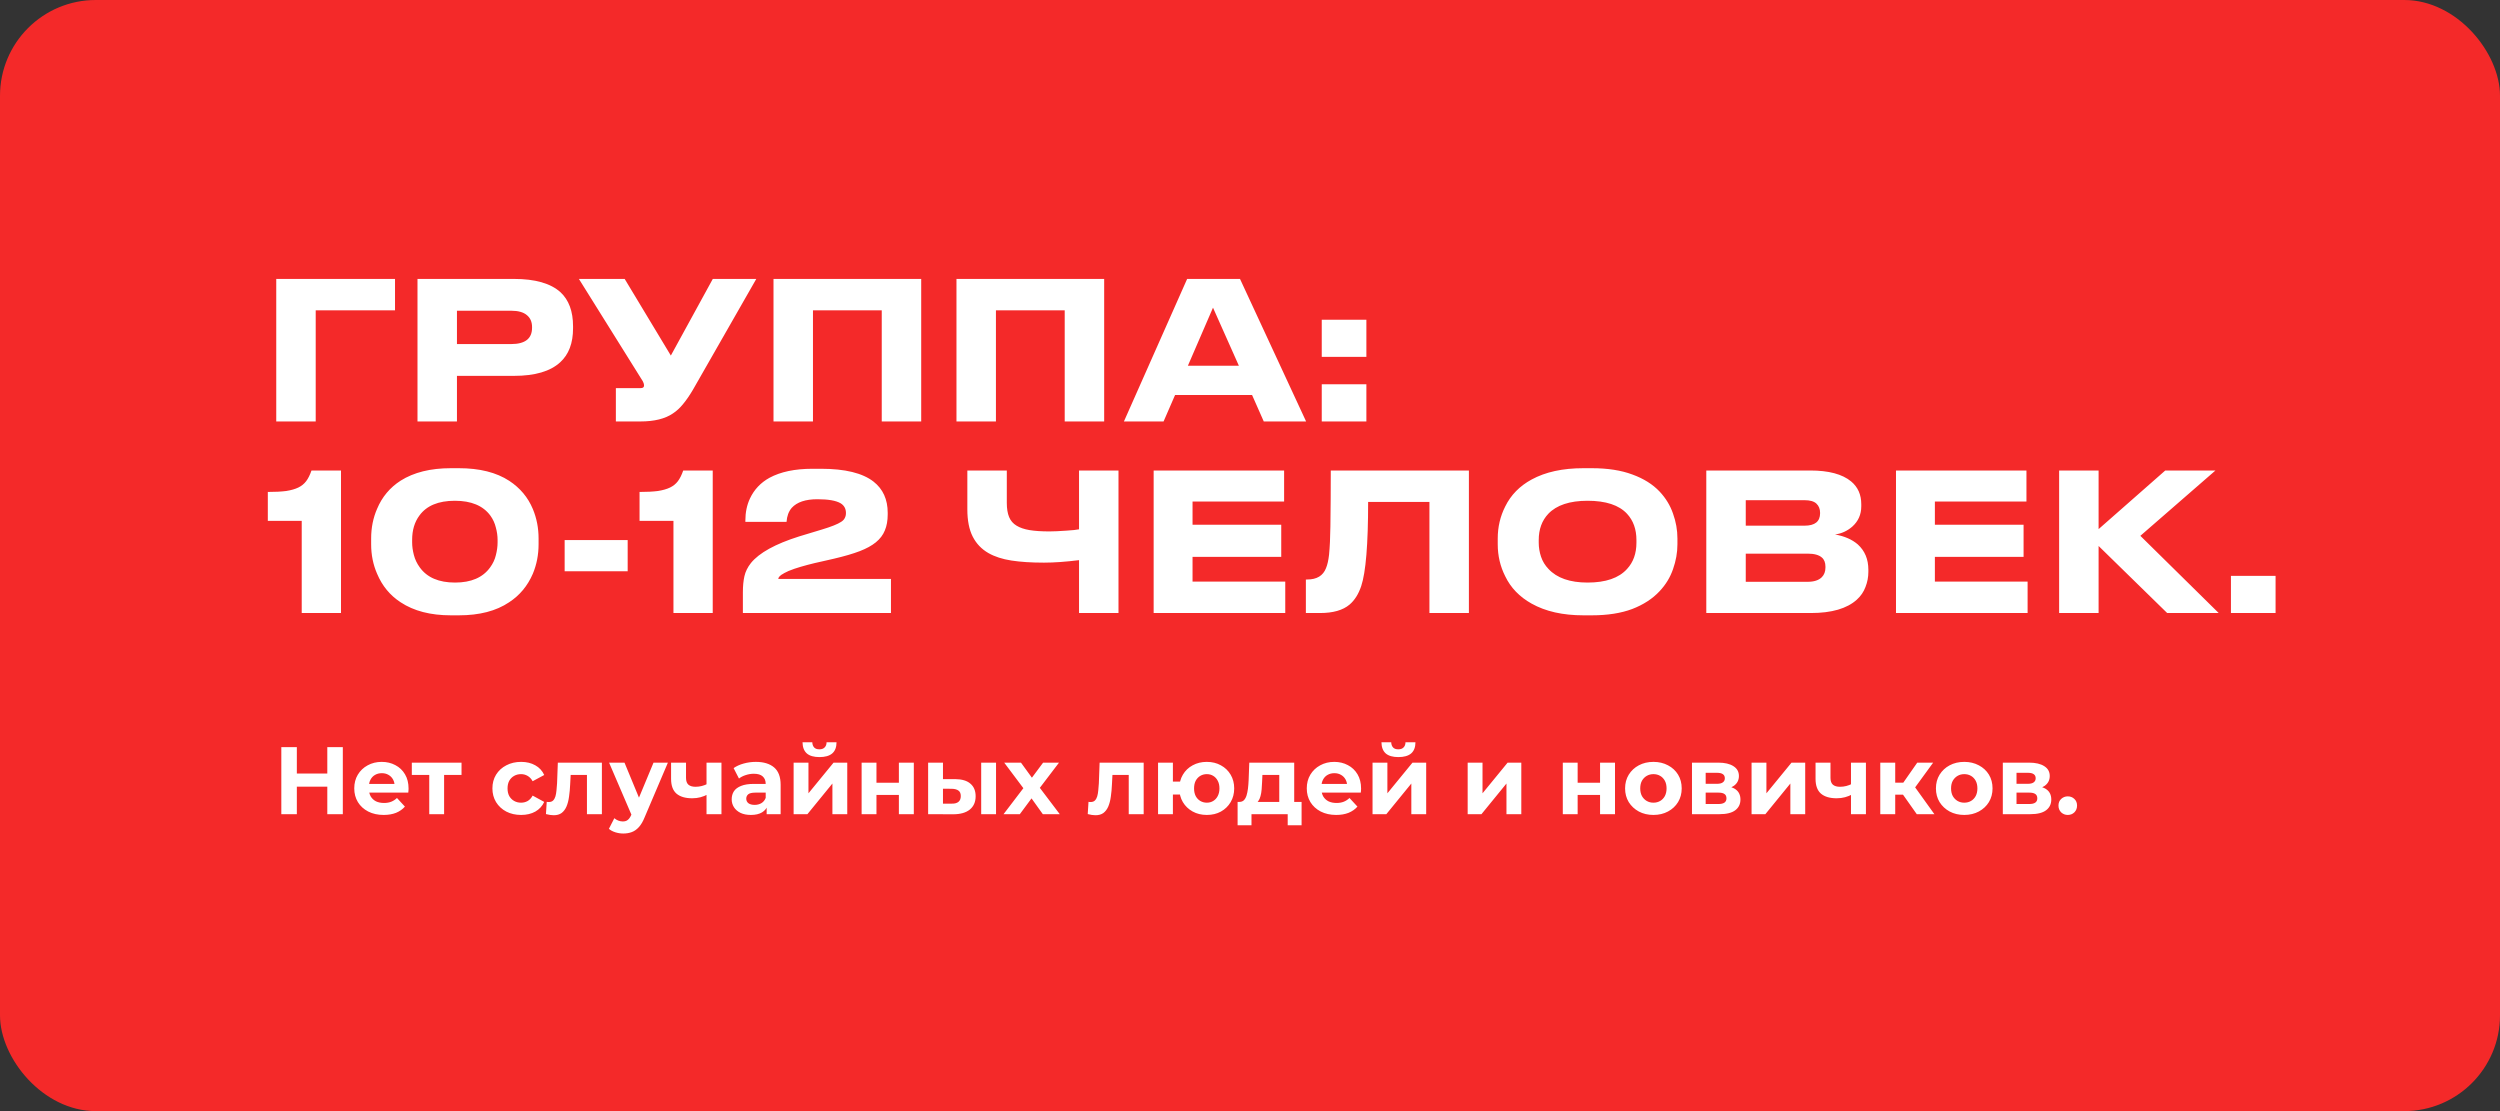 <?xml version="1.0" encoding="UTF-8"?> <svg xmlns="http://www.w3.org/2000/svg" width="522" height="232" viewBox="0 0 522 232" fill="none"><rect x="0" y="0" width="522" height="232" fill="#333333" stroke="none"/><rect width="522" height="232" rx="20" fill="#F42929"></rect><path d="M68.34 156H71.58V170H68.34V156ZM61.98 170H58.74V156H61.98V170ZM68.58 164.26H61.74V161.52H68.58V164.26ZM80.108 170.16C78.881 170.16 77.801 169.92 76.868 169.44C75.948 168.96 75.234 168.307 74.728 167.48C74.221 166.64 73.968 165.687 73.968 164.62C73.968 163.54 74.214 162.587 74.708 161.76C75.214 160.92 75.901 160.267 76.768 159.8C77.634 159.32 78.614 159.08 79.708 159.08C80.761 159.08 81.708 159.307 82.548 159.76C83.401 160.2 84.074 160.84 84.568 161.68C85.061 162.507 85.308 163.5 85.308 164.66C85.308 164.78 85.301 164.92 85.288 165.08C85.274 165.227 85.261 165.367 85.248 165.5H76.508V163.68H83.608L82.408 164.22C82.408 163.66 82.294 163.173 82.068 162.76C81.841 162.347 81.528 162.027 81.128 161.8C80.728 161.56 80.261 161.44 79.728 161.44C79.194 161.44 78.721 161.56 78.308 161.8C77.908 162.027 77.594 162.353 77.368 162.78C77.141 163.193 77.028 163.687 77.028 164.26V164.74C77.028 165.327 77.154 165.847 77.408 166.3C77.674 166.74 78.041 167.08 78.508 167.32C78.988 167.547 79.548 167.66 80.188 167.66C80.761 167.66 81.261 167.573 81.688 167.4C82.128 167.227 82.528 166.967 82.888 166.62L84.548 168.42C84.054 168.98 83.434 169.413 82.688 169.72C81.941 170.013 81.081 170.16 80.108 170.16ZM89.628 170V161.08L90.328 161.8H85.988V159.24H96.368V161.8H92.028L92.728 161.08V170H89.628ZM108.815 170.16C107.655 170.16 106.622 169.927 105.715 169.46C104.809 168.98 104.095 168.32 103.575 167.48C103.069 166.64 102.815 165.687 102.815 164.62C102.815 163.54 103.069 162.587 103.575 161.76C104.095 160.92 104.809 160.267 105.715 159.8C106.622 159.32 107.655 159.08 108.815 159.08C109.949 159.08 110.935 159.32 111.775 159.8C112.615 160.267 113.235 160.94 113.635 161.82L111.215 163.12C110.935 162.613 110.582 162.24 110.155 162C109.742 161.76 109.289 161.64 108.795 161.64C108.262 161.64 107.782 161.76 107.355 162C106.929 162.24 106.589 162.58 106.335 163.02C106.095 163.46 105.975 163.993 105.975 164.62C105.975 165.247 106.095 165.78 106.335 166.22C106.589 166.66 106.929 167 107.355 167.24C107.782 167.48 108.262 167.6 108.795 167.6C109.289 167.6 109.742 167.487 110.155 167.26C110.582 167.02 110.935 166.64 111.215 166.12L113.635 167.44C113.235 168.307 112.615 168.98 111.775 169.46C110.935 169.927 109.949 170.16 108.815 170.16ZM113.995 169.98L114.155 167.42C114.235 167.433 114.315 167.447 114.395 167.46C114.475 167.46 114.549 167.46 114.615 167.46C114.989 167.46 115.282 167.353 115.495 167.14C115.709 166.927 115.869 166.64 115.975 166.28C116.082 165.907 116.155 165.487 116.195 165.02C116.249 164.553 116.289 164.067 116.315 163.56L116.475 159.24H125.675V170H122.555V161.04L123.255 161.8H118.535L119.195 161L119.055 163.7C119.015 164.66 118.935 165.54 118.815 166.34C118.709 167.14 118.529 167.833 118.275 168.42C118.022 168.993 117.682 169.44 117.255 169.76C116.829 170.067 116.282 170.22 115.615 170.22C115.375 170.22 115.122 170.2 114.855 170.16C114.589 170.12 114.302 170.06 113.995 169.98ZM130.136 174.04C129.576 174.04 129.022 173.953 128.476 173.78C127.929 173.607 127.482 173.367 127.136 173.06L128.276 170.84C128.516 171.053 128.789 171.22 129.096 171.34C129.416 171.46 129.729 171.52 130.036 171.52C130.476 171.52 130.822 171.413 131.076 171.2C131.342 171 131.582 170.66 131.796 170.18L132.356 168.86L132.596 168.52L136.456 159.24H139.456L134.596 170.66C134.249 171.527 133.849 172.207 133.396 172.7C132.956 173.193 132.462 173.54 131.916 173.74C131.382 173.94 130.789 174.04 130.136 174.04ZM131.976 170.42L127.176 159.24H130.396L134.116 168.24L131.976 170.42ZM147.741 165.88C147.301 166.12 146.814 166.313 146.281 166.46C145.748 166.607 145.161 166.68 144.521 166.68C143.108 166.68 142.021 166.36 141.261 165.72C140.501 165.067 140.121 164.033 140.121 162.62V159.24H143.241V162.42C143.241 163.087 143.414 163.567 143.761 163.86C144.108 164.14 144.594 164.28 145.221 164.28C145.674 164.28 146.108 164.227 146.521 164.12C146.948 164.013 147.354 163.86 147.741 163.66V165.88ZM147.521 170V159.24H150.641V170H147.521ZM160.077 170V167.9L159.877 167.44V163.68C159.877 163.013 159.67 162.493 159.257 162.12C158.857 161.747 158.237 161.56 157.397 161.56C156.823 161.56 156.257 161.653 155.697 161.84C155.15 162.013 154.683 162.253 154.297 162.56L153.177 160.38C153.763 159.967 154.47 159.647 155.297 159.42C156.123 159.193 156.963 159.08 157.817 159.08C159.457 159.08 160.73 159.467 161.637 160.24C162.543 161.013 162.997 162.22 162.997 163.86V170H160.077ZM156.797 170.16C155.957 170.16 155.237 170.02 154.637 169.74C154.037 169.447 153.577 169.053 153.257 168.56C152.937 168.067 152.777 167.513 152.777 166.9C152.777 166.26 152.93 165.7 153.237 165.22C153.557 164.74 154.057 164.367 154.737 164.1C155.417 163.82 156.303 163.68 157.397 163.68H160.257V165.5H157.737C157.003 165.5 156.497 165.62 156.217 165.86C155.95 166.1 155.817 166.4 155.817 166.76C155.817 167.16 155.97 167.48 156.277 167.72C156.597 167.947 157.03 168.06 157.577 168.06C158.097 168.06 158.563 167.94 158.977 167.7C159.39 167.447 159.69 167.08 159.877 166.6L160.357 168.04C160.13 168.733 159.717 169.26 159.117 169.62C158.517 169.98 157.743 170.16 156.797 170.16ZM165.707 170V159.24H168.807V165.64L174.047 159.24H176.907V170H173.807V163.6L168.587 170H165.707ZM171.107 158.08C169.934 158.08 169.054 157.827 168.467 157.32C167.88 156.8 167.58 156.02 167.567 154.98H169.607C169.62 155.433 169.747 155.793 169.987 156.06C170.227 156.327 170.594 156.46 171.087 156.46C171.567 156.46 171.934 156.327 172.187 156.06C172.454 155.793 172.587 155.433 172.587 154.98H174.667C174.667 156.02 174.367 156.8 173.767 157.32C173.167 157.827 172.28 158.08 171.107 158.08ZM179.906 170V159.24H183.006V163.44H187.686V159.24H190.806V170H187.686V165.98H183.006V170H179.906ZM204.873 170V159.24H207.973V170H204.873ZM199.453 162.68C200.866 162.693 201.926 163.013 202.633 163.64C203.353 164.253 203.713 165.127 203.713 166.26C203.713 167.447 203.306 168.373 202.493 169.04C201.68 169.693 200.526 170.02 199.033 170.02L193.793 170V159.24H196.893V162.68H199.453ZM198.753 167.8C199.353 167.813 199.813 167.687 200.133 167.42C200.453 167.153 200.613 166.753 200.613 166.22C200.613 165.687 200.453 165.307 200.133 165.08C199.813 164.84 199.353 164.713 198.753 164.7L196.893 164.68V167.8H198.753ZM209.54 170L214.36 163.68L214.3 165.4L209.68 159.24H213.18L216.1 163.26L214.78 163.3L217.8 159.24H221.12L216.48 165.34V163.66L221.28 170H217.74L214.68 165.72L215.98 165.9L212.94 170H209.54ZM227.12 169.98L227.28 167.42C227.36 167.433 227.44 167.447 227.52 167.46C227.6 167.46 227.674 167.46 227.74 167.46C228.114 167.46 228.407 167.353 228.62 167.14C228.834 166.927 228.994 166.64 229.1 166.28C229.207 165.907 229.28 165.487 229.32 165.02C229.374 164.553 229.414 164.067 229.44 163.56L229.6 159.24H238.8V170H235.68V161.04L236.38 161.8H231.66L232.32 161L232.18 163.7C232.14 164.66 232.06 165.54 231.94 166.34C231.834 167.14 231.654 167.833 231.4 168.42C231.147 168.993 230.807 169.44 230.38 169.76C229.954 170.067 229.407 170.22 228.74 170.22C228.5 170.22 228.247 170.2 227.98 170.16C227.714 170.12 227.427 170.06 227.12 169.98ZM241.801 170V159.24H244.901V163.2H248.061V165.9H244.901V170H241.801ZM251.981 170.16C250.874 170.16 249.887 169.92 249.021 169.44C248.154 168.96 247.474 168.307 246.981 167.48C246.487 166.64 246.241 165.687 246.241 164.62C246.241 163.54 246.487 162.587 246.981 161.76C247.474 160.92 248.154 160.267 249.021 159.8C249.887 159.32 250.874 159.08 251.981 159.08C253.087 159.08 254.067 159.32 254.921 159.8C255.787 160.267 256.467 160.92 256.961 161.76C257.454 162.587 257.701 163.54 257.701 164.62C257.701 165.687 257.454 166.64 256.961 167.48C256.467 168.32 255.787 168.98 254.921 169.46C254.067 169.927 253.087 170.16 251.981 170.16ZM251.981 167.6C252.487 167.6 252.934 167.48 253.321 167.24C253.721 167 254.034 166.66 254.261 166.22C254.501 165.767 254.621 165.233 254.621 164.62C254.621 163.993 254.501 163.46 254.261 163.02C254.034 162.58 253.721 162.24 253.321 162C252.934 161.76 252.487 161.64 251.981 161.64C251.487 161.64 251.034 161.76 250.621 162C250.221 162.24 249.901 162.58 249.661 163.02C249.434 163.46 249.321 163.993 249.321 164.62C249.321 165.233 249.434 165.767 249.661 166.22C249.901 166.66 250.221 167 250.621 167.24C251.034 167.48 251.487 167.6 251.981 167.6ZM267.111 168.6V161.8H263.591L263.531 163.18C263.504 163.753 263.471 164.3 263.431 164.82C263.391 165.34 263.311 165.813 263.191 166.24C263.084 166.653 262.924 167.007 262.711 167.3C262.498 167.58 262.211 167.773 261.851 167.88L258.771 167.44C259.158 167.44 259.471 167.327 259.711 167.1C259.951 166.86 260.138 166.533 260.271 166.12C260.404 165.693 260.504 165.213 260.571 164.68C260.638 164.133 260.684 163.56 260.711 162.96L260.851 159.24H270.231V168.6H267.111ZM258.411 172.32V167.44H271.771V172.32H268.871V170H261.311V172.32H258.411ZM278.994 170.16C277.768 170.16 276.688 169.92 275.754 169.44C274.834 168.96 274.121 168.307 273.614 167.48C273.108 166.64 272.854 165.687 272.854 164.62C272.854 163.54 273.101 162.587 273.594 161.76C274.101 160.92 274.788 160.267 275.654 159.8C276.521 159.32 277.501 159.08 278.594 159.08C279.648 159.08 280.594 159.307 281.434 159.76C282.288 160.2 282.961 160.84 283.454 161.68C283.948 162.507 284.194 163.5 284.194 164.66C284.194 164.78 284.188 164.92 284.174 165.08C284.161 165.227 284.148 165.367 284.134 165.5H275.394V163.68H282.494L281.294 164.22C281.294 163.66 281.181 163.173 280.954 162.76C280.728 162.347 280.414 162.027 280.014 161.8C279.614 161.56 279.148 161.44 278.614 161.44C278.081 161.44 277.608 161.56 277.194 161.8C276.794 162.027 276.481 162.353 276.254 162.78C276.028 163.193 275.914 163.687 275.914 164.26V164.74C275.914 165.327 276.041 165.847 276.294 166.3C276.561 166.74 276.928 167.08 277.394 167.32C277.874 167.547 278.434 167.66 279.074 167.66C279.648 167.66 280.148 167.573 280.574 167.4C281.014 167.227 281.414 166.967 281.774 166.62L283.434 168.42C282.941 168.98 282.321 169.413 281.574 169.72C280.828 170.013 279.968 170.16 278.994 170.16ZM286.586 170V159.24H289.686V165.64L294.926 159.24H297.786V170H294.686V163.6L289.466 170H286.586ZM291.986 158.08C290.813 158.08 289.933 157.827 289.346 157.32C288.759 156.8 288.459 156.02 288.446 154.98H290.486C290.499 155.433 290.626 155.793 290.866 156.06C291.106 156.327 291.473 156.46 291.966 156.46C292.446 156.46 292.813 156.327 293.066 156.06C293.333 155.793 293.466 155.433 293.466 154.98H295.546C295.546 156.02 295.246 156.8 294.646 157.32C294.046 157.827 293.159 158.08 291.986 158.08ZM306.449 170V159.24H309.549V165.64L314.789 159.24H317.649V170H314.549V163.6L309.329 170H306.449ZM326.313 170V159.24H329.413V163.44H334.093V159.24H337.213V170H334.093V165.98H329.413V170H326.313ZM345.239 170.16C344.093 170.16 343.073 169.92 342.179 169.44C341.299 168.96 340.599 168.307 340.079 167.48C339.573 166.64 339.319 165.687 339.319 164.62C339.319 163.54 339.573 162.587 340.079 161.76C340.599 160.92 341.299 160.267 342.179 159.8C343.073 159.32 344.093 159.08 345.239 159.08C346.373 159.08 347.386 159.32 348.279 159.8C349.173 160.267 349.873 160.913 350.379 161.74C350.886 162.567 351.139 163.527 351.139 164.62C351.139 165.687 350.886 166.64 350.379 167.48C349.873 168.307 349.173 168.96 348.279 169.44C347.386 169.92 346.373 170.16 345.239 170.16ZM345.239 167.6C345.759 167.6 346.226 167.48 346.639 167.24C347.053 167 347.379 166.66 347.619 166.22C347.859 165.767 347.979 165.233 347.979 164.62C347.979 163.993 347.859 163.46 347.619 163.02C347.379 162.58 347.053 162.24 346.639 162C346.226 161.76 345.759 161.64 345.239 161.64C344.719 161.64 344.253 161.76 343.839 162C343.426 162.24 343.093 162.58 342.839 163.02C342.599 163.46 342.479 163.993 342.479 164.62C342.479 165.233 342.599 165.767 342.839 166.22C343.093 166.66 343.426 167 343.839 167.24C344.253 167.48 344.719 167.6 345.239 167.6ZM353.285 170V159.24H358.785C360.132 159.24 361.185 159.487 361.945 159.98C362.705 160.46 363.085 161.14 363.085 162.02C363.085 162.9 362.725 163.593 362.005 164.1C361.298 164.593 360.358 164.84 359.185 164.84L359.505 164.12C360.812 164.12 361.785 164.36 362.425 164.84C363.078 165.32 363.405 166.02 363.405 166.94C363.405 167.887 363.045 168.633 362.325 169.18C361.605 169.727 360.505 170 359.025 170H353.285ZM356.145 167.88H358.765C359.338 167.88 359.765 167.787 360.045 167.6C360.338 167.4 360.485 167.1 360.485 166.7C360.485 166.287 360.352 165.987 360.085 165.8C359.818 165.6 359.398 165.5 358.825 165.5H356.145V167.88ZM356.145 163.66H358.505C359.052 163.66 359.458 163.56 359.725 163.36C360.005 163.16 360.145 162.873 360.145 162.5C360.145 162.113 360.005 161.827 359.725 161.64C359.458 161.453 359.052 161.36 358.505 161.36H356.145V163.66ZM365.727 170V159.24H368.827V165.64L374.067 159.24H376.927V170H373.827V163.6L368.607 170H365.727ZM386.706 165.88C386.266 166.12 385.779 166.313 385.246 166.46C384.712 166.607 384.126 166.68 383.486 166.68C382.072 166.68 380.986 166.36 380.226 165.72C379.466 165.067 379.086 164.033 379.086 162.62V159.24H382.206V162.42C382.206 163.087 382.379 163.567 382.726 163.86C383.072 164.14 383.559 164.28 384.186 164.28C384.639 164.28 385.072 164.227 385.486 164.12C385.912 164.013 386.319 163.86 386.706 163.66V165.88ZM386.486 170V159.24H389.606V170H386.486ZM400.222 170L396.622 164.9L399.162 163.4L403.902 170H400.222ZM392.602 170V159.24H395.722V170H392.602ZM394.802 165.92V163.42H398.562V165.92H394.802ZM399.462 164.98L396.542 164.66L400.322 159.24H403.642L399.462 164.98ZM410.142 170.16C408.995 170.16 407.975 169.92 407.082 169.44C406.202 168.96 405.502 168.307 404.982 167.48C404.475 166.64 404.222 165.687 404.222 164.62C404.222 163.54 404.475 162.587 404.982 161.76C405.502 160.92 406.202 160.267 407.082 159.8C407.975 159.32 408.995 159.08 410.142 159.08C411.275 159.08 412.288 159.32 413.182 159.8C414.075 160.267 414.775 160.913 415.282 161.74C415.788 162.567 416.042 163.527 416.042 164.62C416.042 165.687 415.788 166.64 415.282 167.48C414.775 168.307 414.075 168.96 413.182 169.44C412.288 169.92 411.275 170.16 410.142 170.16ZM410.142 167.6C410.662 167.6 411.128 167.48 411.542 167.24C411.955 167 412.282 166.66 412.522 166.22C412.762 165.767 412.882 165.233 412.882 164.62C412.882 163.993 412.762 163.46 412.522 163.02C412.282 162.58 411.955 162.24 411.542 162C411.128 161.76 410.662 161.64 410.142 161.64C409.622 161.64 409.155 161.76 408.742 162C408.328 162.24 407.995 162.58 407.742 163.02C407.502 163.46 407.382 163.993 407.382 164.62C407.382 165.233 407.502 165.767 407.742 166.22C407.995 166.66 408.328 167 408.742 167.24C409.155 167.48 409.622 167.6 410.142 167.6ZM418.188 170V159.24H423.688C425.034 159.24 426.088 159.487 426.848 159.98C427.608 160.46 427.987 161.14 427.987 162.02C427.987 162.9 427.628 163.593 426.908 164.1C426.201 164.593 425.261 164.84 424.088 164.84L424.408 164.12C425.714 164.12 426.688 164.36 427.328 164.84C427.981 165.32 428.308 166.02 428.308 166.94C428.308 167.887 427.948 168.633 427.228 169.18C426.508 169.727 425.408 170 423.928 170H418.188ZM421.048 167.88H423.668C424.241 167.88 424.668 167.787 424.948 167.6C425.241 167.4 425.388 167.1 425.388 166.7C425.388 166.287 425.254 165.987 424.988 165.8C424.721 165.6 424.301 165.5 423.728 165.5H421.048V167.88ZM421.048 163.66H423.408C423.954 163.66 424.361 163.56 424.628 163.36C424.908 163.16 425.048 162.873 425.048 162.5C425.048 162.113 424.908 161.827 424.628 161.64C424.361 161.453 423.954 161.36 423.408 161.36H421.048V163.66ZM431.749 170.16C431.216 170.16 430.756 169.98 430.369 169.62C429.996 169.247 429.809 168.773 429.809 168.2C429.809 167.627 429.996 167.167 430.369 166.82C430.756 166.46 431.216 166.28 431.749 166.28C432.296 166.28 432.756 166.46 433.129 166.82C433.502 167.167 433.689 167.627 433.689 168.2C433.689 168.773 433.502 169.247 433.129 169.62C432.756 169.98 432.296 170.16 431.749 170.16Z" fill="white"></path><path d="M57.68 88V58.24H82.48V64.8H65.92V88H57.68ZM95.412 78.48V88H87.172V58.24H107.332C111.732 58.24 114.959 59.16 117.012 61C118.772 62.627 119.652 65 119.652 68.12V68.56C119.652 71.653 118.759 74.013 116.972 75.64C114.919 77.533 111.706 78.48 107.332 78.48H95.412ZM95.412 71.84H106.732C109.639 71.84 111.092 70.707 111.092 68.44V68.28C111.092 67.213 110.732 66.387 110.012 65.8C109.292 65.187 108.199 64.88 106.732 64.88H95.412V71.84ZM144.673 81.4C143.98 82.573 143.3 83.56 142.633 84.36C141.993 85.16 141.286 85.813 140.513 86.32C138.886 87.44 136.62 88 133.713 88H128.593V81.04H133.753C134.233 81.04 134.473 80.867 134.473 80.52V80.48C134.473 80.267 134.433 80.08 134.353 79.92C134.3 79.733 134.153 79.467 133.913 79.12L120.873 58.24H130.433L140.073 74.24L148.833 58.24H157.913L144.673 81.4ZM161.508 88V58.24H192.348V88H184.108V64.8H169.748V88H161.508ZM199.711 88V58.24H230.551V88H222.311V64.8H207.951V88H199.711ZM263.874 88L261.434 82.48H245.354L242.954 88H234.674L247.874 58.24H258.914L272.714 88H263.874ZM258.674 76.36L253.274 64.24L248.034 76.36H258.674ZM285.301 80.24V88H275.981V80.24H285.301ZM285.301 66.76V74.52H275.981V66.76H285.301ZM55.92 108.76V102.72C57.467 102.72 58.747 102.653 59.76 102.52C60.773 102.36 61.613 102.12 62.28 101.8C62.947 101.48 63.493 101.04 63.92 100.48C64.347 99.92 64.72 99.173 65.04 98.24H71.2V128H63V108.76H55.92ZM95.816 97.76C100.136 97.76 103.642 98.64 106.336 100.4C108.602 101.893 110.242 103.853 111.256 106.28C112.056 108.2 112.456 110.253 112.456 112.44V113.64C112.456 115.827 112.056 117.88 111.256 119.8C110.162 122.333 108.509 124.32 106.296 125.76C103.602 127.573 100.109 128.48 95.816 128.48H94.136C89.896 128.48 86.402 127.573 83.656 125.76C81.442 124.32 79.802 122.333 78.736 119.8C77.909 117.907 77.496 115.853 77.496 113.64V112.44C77.496 110.2 77.909 108.133 78.736 106.24C79.776 103.76 81.416 101.8 83.656 100.36C86.402 98.627 89.896 97.76 94.136 97.76H95.816ZM103.896 112.72C103.896 111.893 103.776 111.04 103.536 110.16C103.322 109.253 102.936 108.413 102.376 107.64C100.856 105.587 98.389 104.56 94.976 104.56C91.536 104.56 89.069 105.587 87.576 107.64C86.562 109 86.056 110.693 86.056 112.72V113.28C86.056 114.08 86.176 114.947 86.416 115.88C86.656 116.813 87.069 117.68 87.656 118.48C89.176 120.587 91.629 121.64 95.016 121.64C98.376 121.64 100.816 120.587 102.336 118.48C102.922 117.68 103.322 116.827 103.536 115.92C103.776 114.987 103.896 114.107 103.896 113.28V112.72ZM117.898 112.76H131.058V119.28H117.898V112.76ZM133.537 108.76V102.72C135.084 102.72 136.364 102.653 137.377 102.52C138.391 102.36 139.231 102.12 139.897 101.8C140.564 101.48 141.111 101.04 141.537 100.48C141.964 99.92 142.337 99.173 142.657 98.24H148.817V128H140.617V108.76H133.537ZM155.113 128V123.68C155.113 122.373 155.219 121.253 155.433 120.32C155.646 119.36 156.099 118.44 156.793 117.56C158.526 115.427 161.886 113.573 166.873 112L171.633 110.56C173.579 109.973 174.913 109.44 175.633 108.96C176.006 108.72 176.259 108.453 176.393 108.16C176.553 107.867 176.633 107.52 176.633 107.12C176.633 106.213 176.259 105.533 175.513 105.08C174.553 104.52 172.939 104.24 170.673 104.24C168.193 104.24 166.406 104.84 165.313 106.04C164.673 106.787 164.313 107.76 164.233 108.96H155.633V108.68C155.633 106.973 155.953 105.44 156.593 104.08C157.473 102.213 158.833 100.773 160.673 99.76C162.993 98.507 165.979 97.88 169.633 97.88H171.433C176.446 97.88 180.099 98.773 182.393 100.56C184.366 102.107 185.353 104.28 185.353 107.08V107.4C185.353 108.707 185.153 109.827 184.753 110.76C184.379 111.693 183.753 112.52 182.873 113.24C182.019 113.933 180.899 114.547 179.513 115.08C178.126 115.613 176.353 116.133 174.193 116.64L171.753 117.2C169.513 117.68 167.553 118.2 165.873 118.76C164.939 119.08 164.246 119.373 163.793 119.64C163.259 119.933 162.926 120.16 162.793 120.32C162.606 120.507 162.513 120.693 162.513 120.88H186.033V128H155.113ZM225.301 116.96C222.528 117.307 220.088 117.48 217.981 117.48C215.341 117.48 213.075 117.333 211.181 117.04C209.288 116.747 207.688 116.227 206.381 115.48C204.941 114.653 203.848 113.507 203.101 112.04C202.355 110.573 201.981 108.68 201.981 106.36V98.24H210.221V105C210.221 106.2 210.381 107.187 210.701 107.96C211.021 108.733 211.541 109.333 212.261 109.76C212.955 110.187 213.848 110.493 214.941 110.68C216.061 110.867 217.448 110.96 219.101 110.96C219.981 110.96 221.168 110.907 222.661 110.8C223.941 110.72 224.821 110.627 225.301 110.52V98.24H233.541V128H225.301V116.96ZM240.883 98.24H268.123V104.72H249.003V109.56H267.523V116.28H249.003V121.44H268.363V128H240.883V98.24ZM298.466 104.8H285.666C285.666 113.627 285.186 119.48 284.226 122.36C283.666 124.04 282.852 125.333 281.786 126.24C280.399 127.413 278.346 128 275.626 128H272.666V121H272.946C274.946 121 276.252 120.213 276.866 118.64C277.159 117.947 277.372 117.013 277.506 115.84C277.666 114.213 277.759 112.24 277.786 109.92C277.839 106.187 277.866 102.293 277.866 98.24H306.706V128H298.466V104.8ZM332.367 97.76C335.674 97.76 338.501 98.2 340.847 99.08C343.194 99.933 345.087 101.12 346.527 102.64C347.807 104 348.741 105.533 349.327 107.24C349.941 108.947 350.247 110.68 350.247 112.44V113.64C350.247 115.373 349.941 117.107 349.327 118.84C348.741 120.547 347.807 122.08 346.527 123.44C345.061 125.013 343.154 126.253 340.807 127.16C338.461 128.04 335.647 128.48 332.367 128.48H330.607C326.314 128.48 322.714 127.667 319.807 126.04C317.274 124.627 315.434 122.72 314.287 120.32C313.247 118.267 312.727 116.04 312.727 113.64V112.44C312.727 110.04 313.247 107.813 314.287 105.76C315.461 103.36 317.301 101.48 319.807 100.12C322.687 98.547 326.287 97.76 330.607 97.76H332.367ZM341.687 112.76C341.687 110.52 341.034 108.693 339.727 107.28C338.047 105.467 335.301 104.56 331.487 104.56C327.754 104.56 325.021 105.467 323.287 107.28C321.954 108.693 321.287 110.52 321.287 112.76V113.32C321.287 114.307 321.447 115.28 321.767 116.24C322.087 117.2 322.607 118.053 323.327 118.8C325.087 120.693 327.807 121.64 331.487 121.64C335.274 121.64 338.021 120.693 339.727 118.8C341.034 117.387 341.687 115.56 341.687 113.32V112.76ZM356.274 98.24H377.994C381.834 98.24 384.674 99 386.514 100.52C387.927 101.693 388.634 103.28 388.634 105.28V105.72C388.634 107.427 388.007 108.84 386.754 109.96C385.714 110.867 384.514 111.413 383.154 111.6C385.127 111.947 386.714 112.64 387.914 113.68C389.38 115.013 390.114 116.773 390.114 118.96V119.4C390.114 120.493 389.914 121.547 389.514 122.56C389.14 123.573 388.54 124.453 387.714 125.2C385.66 127.067 382.46 128 378.114 128H356.274V98.24ZM364.514 104.44V109.76H376.794C378.954 109.76 380.034 108.893 380.034 107.16V107.08C380.034 106.28 379.78 105.64 379.274 105.16C378.767 104.68 377.94 104.44 376.794 104.44H364.514ZM364.514 115.6V121.48H377.434C378.767 121.48 379.754 121.16 380.394 120.52C380.9 120.013 381.154 119.333 381.154 118.48V118.32C381.154 117.467 380.9 116.827 380.394 116.4C379.78 115.867 378.794 115.6 377.434 115.6H364.514ZM395.883 98.24H423.123V104.72H404.003V109.56H422.523V116.28H404.003V121.44H423.363V128H395.883V98.24ZM452.506 128L438.186 114V128H429.946V98.24H438.186V110.48L452.106 98.24H462.586L446.906 111.88L463.266 128H452.506ZM475.14 120.24V128H465.82V120.24H475.14Z" fill="white"></path></svg> 